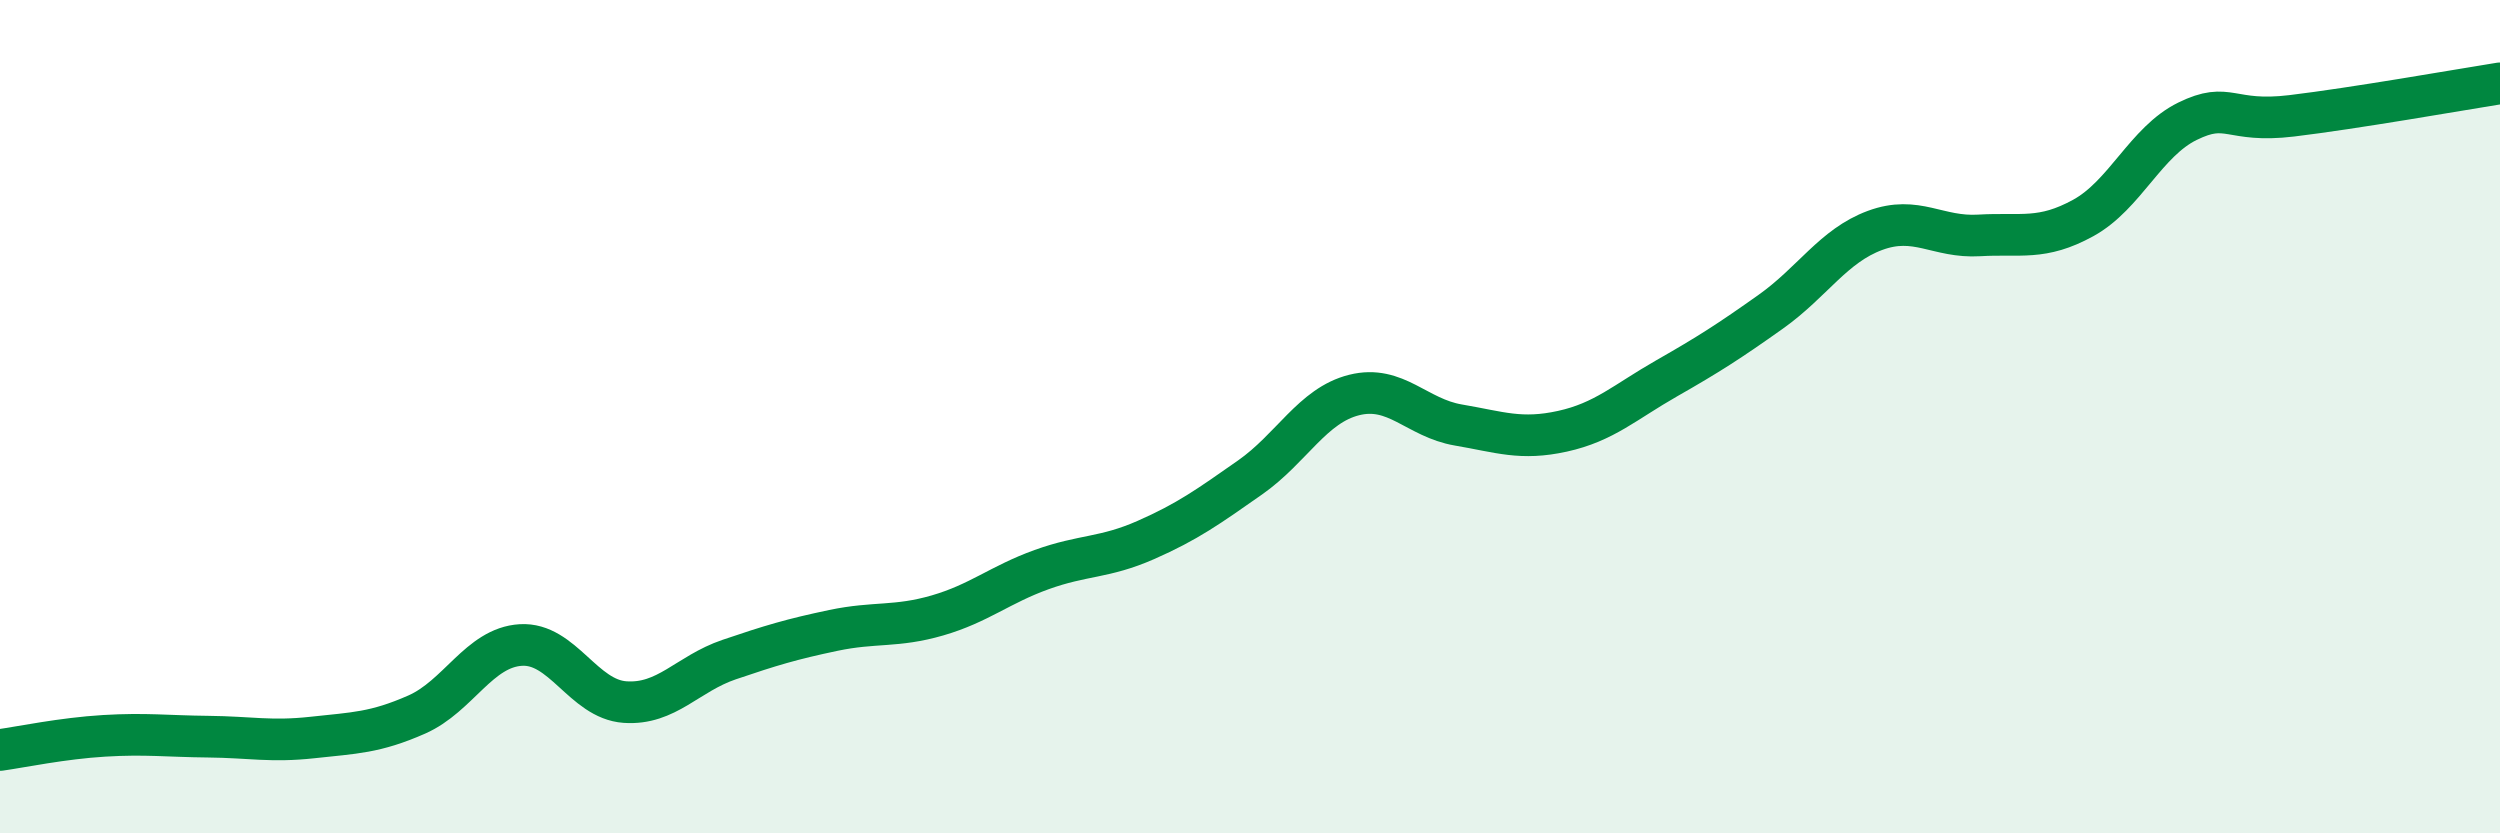 
    <svg width="60" height="20" viewBox="0 0 60 20" xmlns="http://www.w3.org/2000/svg">
      <path
        d="M 0,18 C 0.5,17.93 1.5,17.72 2.5,17.66 C 3.5,17.6 4,17.67 5,17.68 C 6,17.69 6.5,17.81 7.5,17.7 C 8.5,17.59 9,17.59 10,17.15 C 11,16.71 11.5,15.54 12.5,15.48 C 13.5,15.42 14,16.78 15,16.85 C 16,16.92 16.5,16.17 17.5,15.83 C 18.5,15.49 19,15.34 20,15.13 C 21,14.92 21.5,15.06 22.5,14.77 C 23.5,14.48 24,14.03 25,13.67 C 26,13.31 26.5,13.4 27.5,12.96 C 28.5,12.52 29,12.16 30,11.46 C 31,10.76 31.5,9.73 32.5,9.48 C 33.5,9.23 34,10.03 35,10.2 C 36,10.37 36.5,10.57 37.5,10.35 C 38.5,10.13 39,9.65 40,9.08 C 41,8.51 41.5,8.19 42.5,7.48 C 43.5,6.77 44,5.9 45,5.53 C 46,5.16 46.5,5.71 47.5,5.65 C 48.5,5.59 49,5.78 50,5.23 C 51,4.68 51.5,3.4 52.5,2.91 C 53.5,2.42 53.5,2.96 55,2.78 C 56.5,2.6 59,2.16 60,2L60 20L0 20Z"
        fill="#008740"
        opacity="0.1"
        stroke-linecap="round"
        stroke-linejoin="round"
      />
      <path
        d="M 0,18 C 0.5,17.93 1.5,17.72 2.5,17.66 C 3.5,17.6 4,17.67 5,17.68 C 6,17.69 6.5,17.81 7.5,17.7 C 8.5,17.59 9,17.59 10,17.15 C 11,16.71 11.5,15.54 12.5,15.48 C 13.5,15.42 14,16.78 15,16.85 C 16,16.92 16.5,16.17 17.5,15.83 C 18.5,15.49 19,15.34 20,15.13 C 21,14.92 21.5,15.06 22.5,14.77 C 23.5,14.48 24,14.03 25,13.67 C 26,13.31 26.5,13.4 27.5,12.96 C 28.5,12.52 29,12.16 30,11.46 C 31,10.76 31.5,9.73 32.5,9.48 C 33.5,9.23 34,10.03 35,10.2 C 36,10.37 36.5,10.57 37.5,10.35 C 38.5,10.13 39,9.65 40,9.08 C 41,8.51 41.5,8.19 42.5,7.48 C 43.5,6.77 44,5.9 45,5.53 C 46,5.16 46.5,5.71 47.5,5.65 C 48.5,5.59 49,5.78 50,5.23 C 51,4.68 51.5,3.4 52.5,2.91 C 53.5,2.42 53.5,2.96 55,2.78 C 56.5,2.6 59,2.16 60,2"
        stroke="#008740"
        stroke-width="1"
        fill="none"
        stroke-linecap="round"
        stroke-linejoin="round"
      />
    </svg>
  